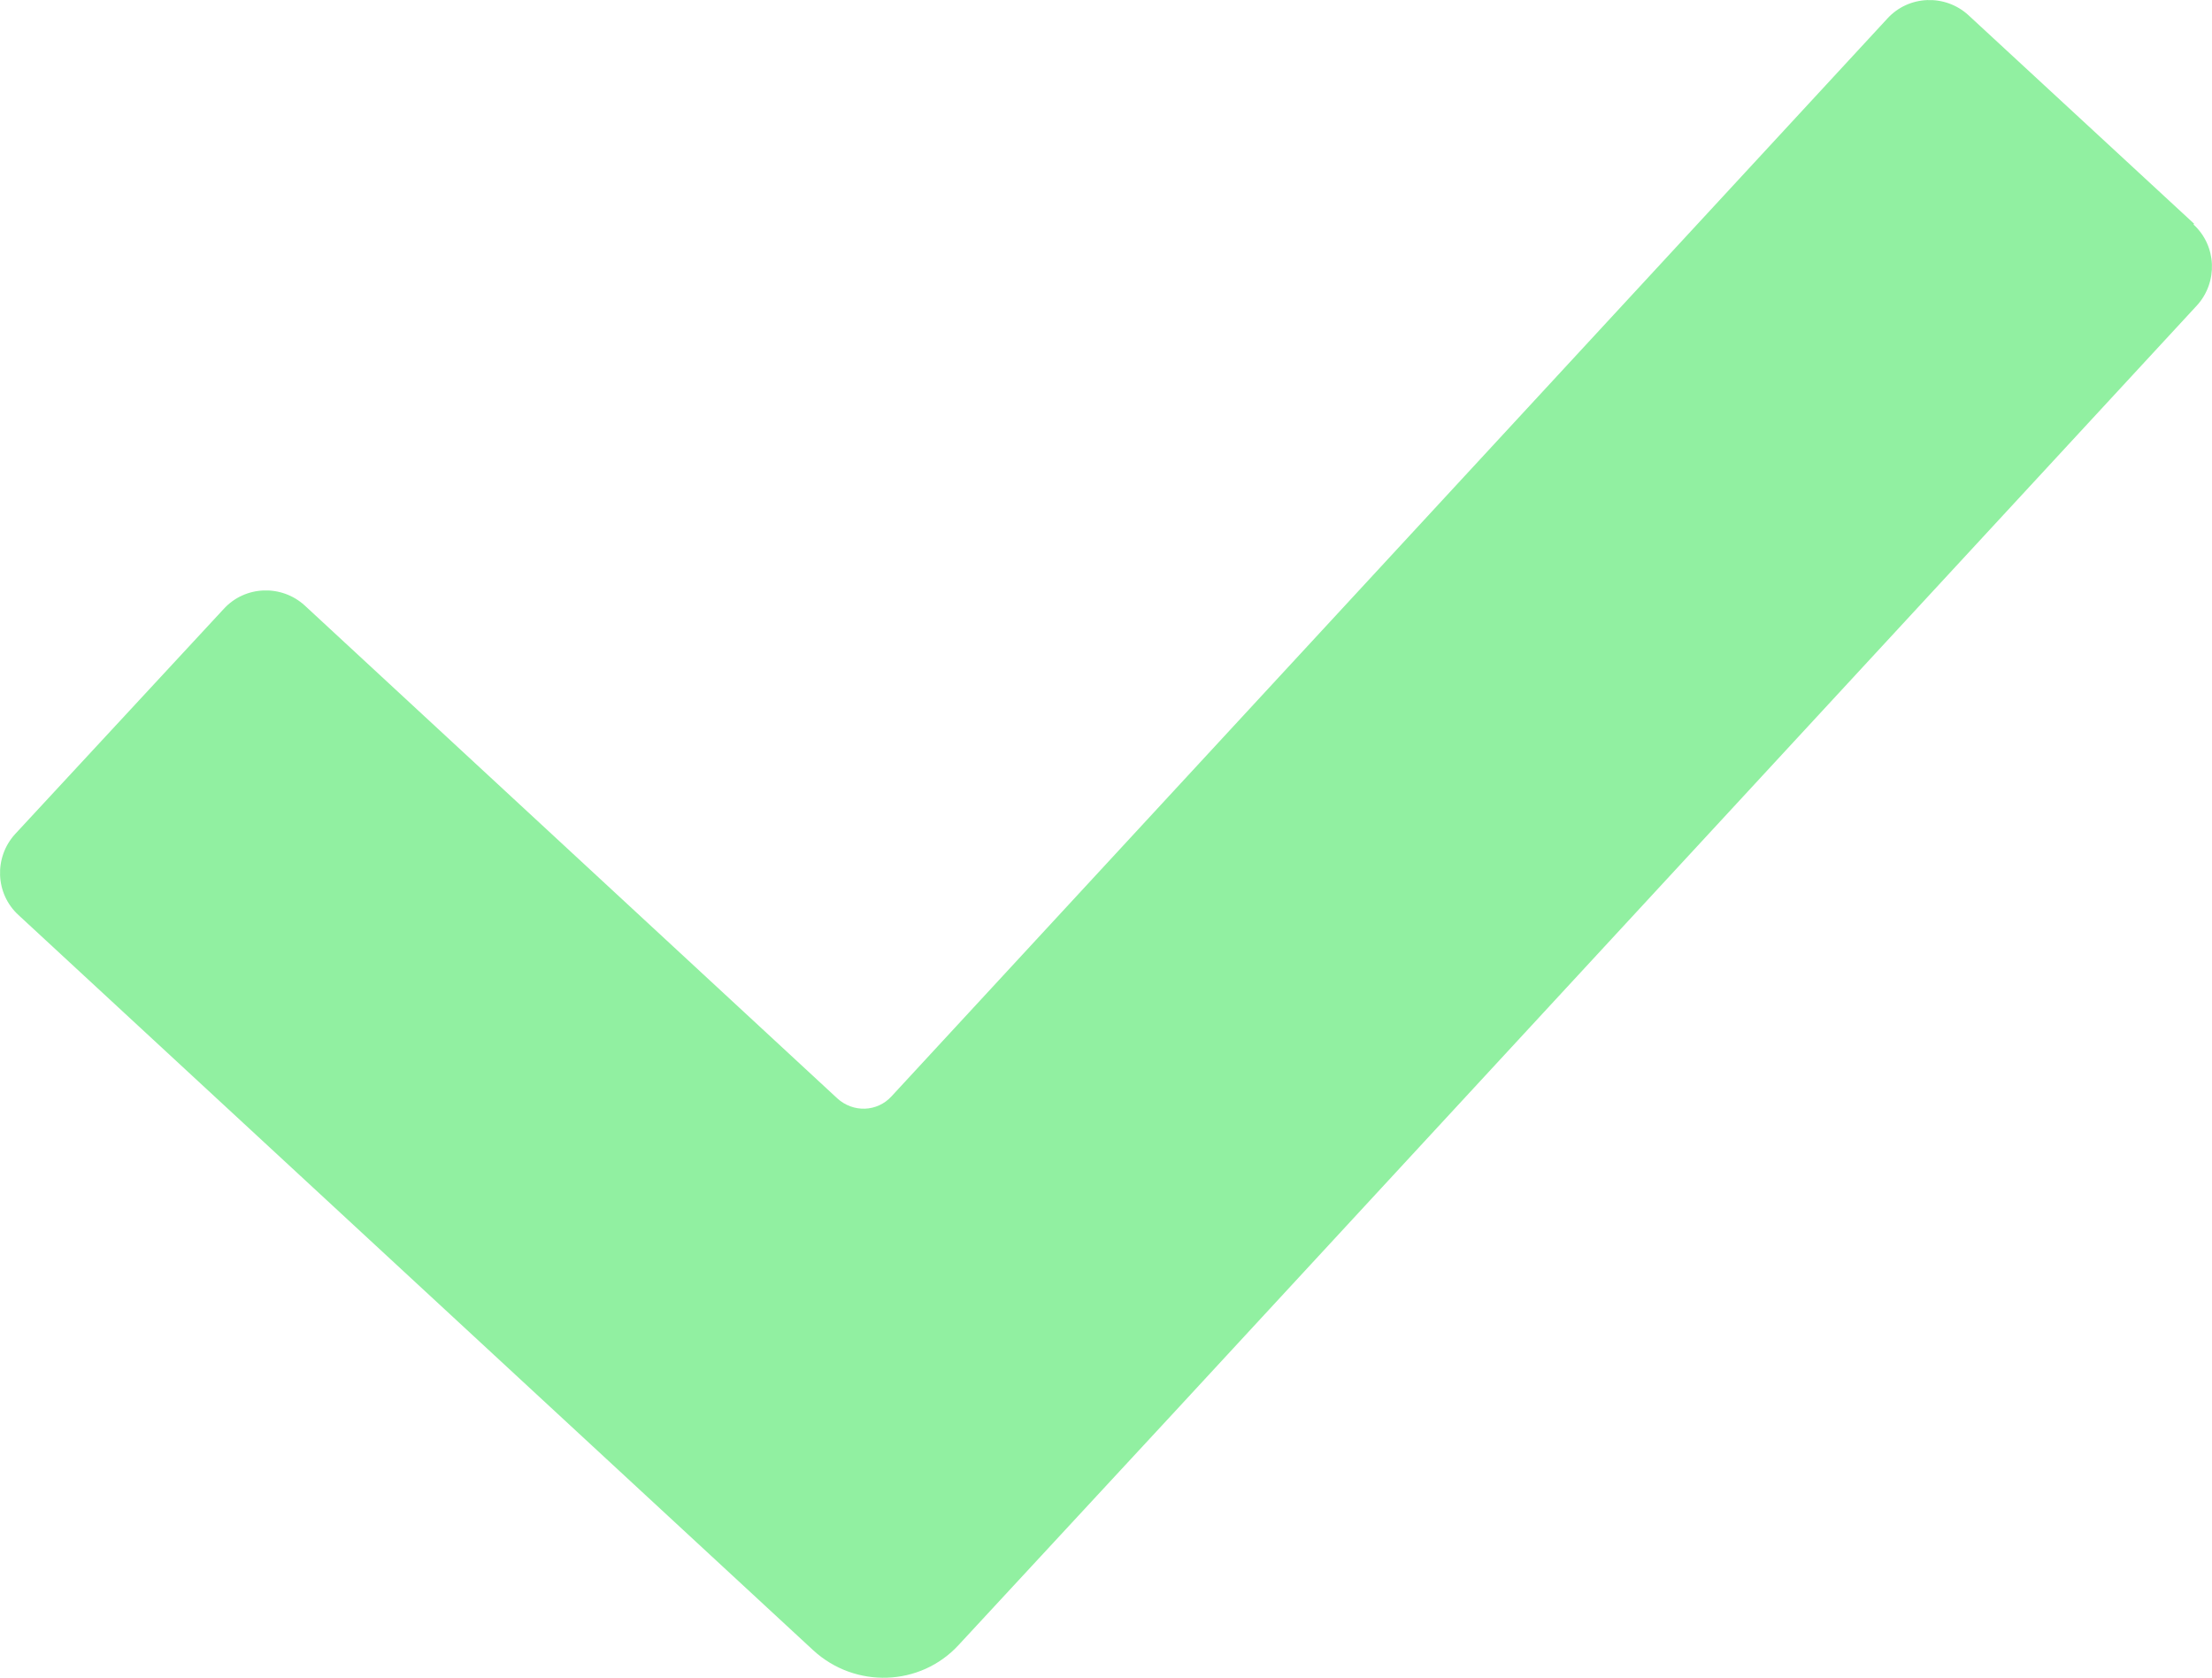 <?xml version="1.0" encoding="UTF-8"?>
<svg id="Layer_1" xmlns="http://www.w3.org/2000/svg" viewBox="0 0 32.23 24.44">
  <defs>
    <style>
      .cls-1 {
        fill: #91f0a1;
      }
    </style>
  </defs>
  <path class="cls-1" d="M31.97,3.26L28.68.22c-.34-.31-.87-.29-1.18.05l-14.51,15.7c-.21.23-.56.24-.79.03l-7.76-7.18c-.34-.31-.87-.29-1.18.05L.22,12.15c-.31.34-.29.87.05,1.18l11.58,10.71c.61.56,1.56.53,2.12-.08l3.15-3.4h0l14.89-16.11c.31-.34.29-.87-.05-1.18h0Z"/>
</svg>